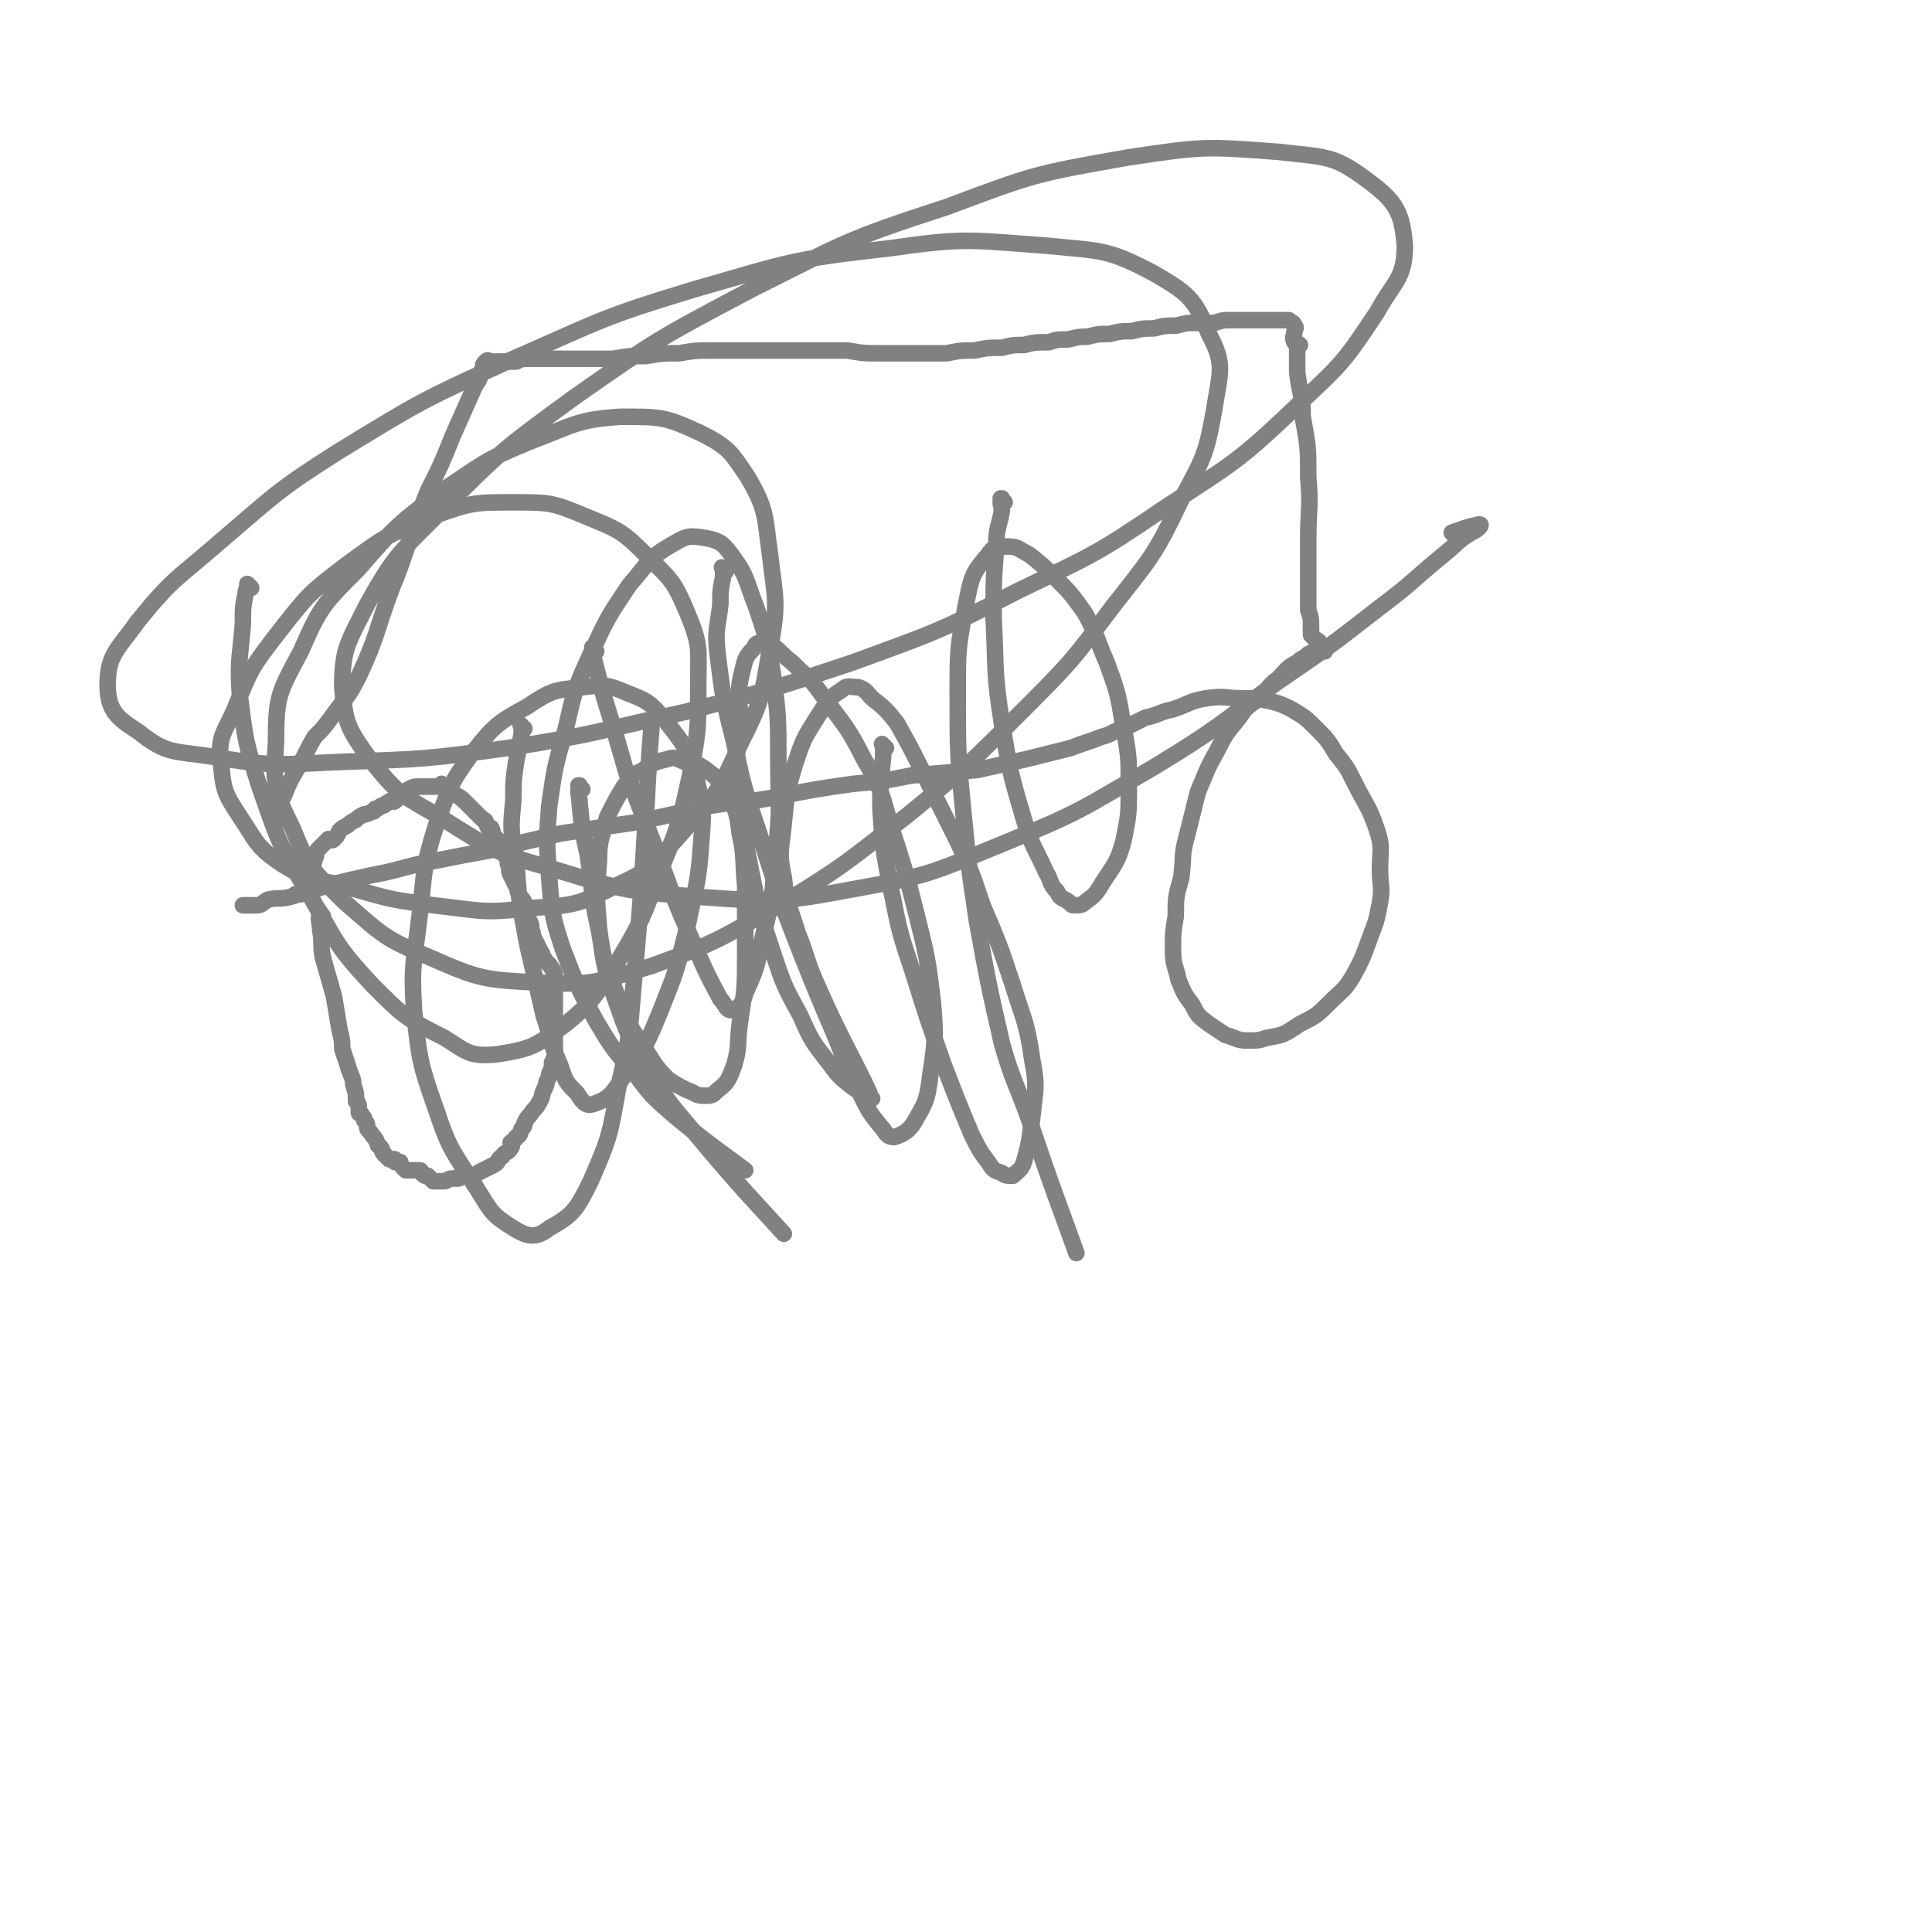 <svg viewBox='0 0 700 700' version='1.1' xmlns='http://www.w3.org/2000/svg' xmlns:xlink='http://www.w3.org/1999/xlink'><g fill='none' stroke='#808282' stroke-width='6' stroke-linecap='round' stroke-linejoin='round'><path d='M117,332c-1,-1 -1,-1 -1,-1 -1,-1 0,0 0,0 0,0 0,0 0,0 0,0 0,-1 0,0 -1,2 0,3 0,6 1,5 0,5 1,10 2,7 2,7 4,14 1,6 1,6 2,12 1,4 1,4 1,7 1,3 1,3 2,6 1,4 2,4 2,7 1,3 1,3 1,6 1,1 1,1 1,3 0,0 0,0 0,1 0,1 1,0 1,1 1,1 1,1 1,2 1,1 1,1 1,2 0,1 0,1 1,2 2,3 2,2 3,5 2,1 1,2 2,3 1,1 1,1 2,2 1,0 1,0 2,0 0,0 0,1 0,1 1,0 1,0 2,0 0,0 0,1 1,2 0,0 0,0 1,1 0,0 1,0 1,0 1,0 1,0 2,0 1,0 1,0 2,0 1,0 0,1 2,2 0,0 1,0 1,0 1,1 1,1 2,2 2,0 2,0 4,0 1,0 1,-1 3,-1 1,0 1,0 2,0 1,0 0,-1 1,-1 1,0 1,0 2,0 1,0 1,0 3,0 1,-1 1,-1 3,-2 2,-1 2,-1 4,-2 2,-1 1,-2 3,-3 1,-2 2,-1 3,-3 1,-1 0,-1 0,-2 1,-1 2,-1 2,-2 2,-1 1,-1 2,-3 1,-1 1,-1 1,-2 1,-2 1,-2 2,-3 2,-3 2,-2 3,-4 2,-3 1,-3 2,-5 1,-2 1,-2 1,-3 1,-2 1,-2 1,-3 1,-2 1,-2 1,-4 1,-2 1,-2 1,-4 0,-2 0,-2 0,-4 0,-2 0,-2 0,-3 0,-2 0,-2 0,-5 0,0 0,0 0,-1 0,-2 0,-2 0,-3 0,-2 0,-2 0,-4 0,-3 0,-3 0,-5 0,-1 0,-1 0,-1 0,-2 0,-3 -1,-4 -1,-2 -2,-2 -3,-4 -1,-1 0,-1 -1,-2 -1,-2 -1,-2 -2,-4 -1,-2 -1,-2 -1,-3 -1,-2 0,-2 -1,-4 -1,-2 -1,-2 -1,-3 -1,-2 -1,-2 -1,-4 -1,-2 -1,-1 -2,-3 -1,-2 0,-2 -1,-3 -1,-2 -1,-2 -2,-4 -1,-2 0,-2 -1,-4 0,-2 0,-2 -1,-3 -1,-2 -1,-2 -1,-3 -1,-1 0,-1 -1,-2 -1,-1 -1,-1 -2,-2 -1,-1 0,-1 -1,-3 -1,0 -1,0 -1,0 -1,-1 0,-1 -1,-2 0,-1 -1,-1 -1,-1 -1,-1 -1,-1 -1,-1 -1,-1 -1,-1 -1,-1 -1,-1 -1,-1 -1,-1 -1,-1 -1,-1 -1,-1 -1,-1 -1,-1 -2,-2 -2,-2 -2,-2 -4,-3 -3,-2 -3,-3 -5,-4 0,0 -1,1 -1,1 -1,0 -1,0 -2,0 -1,0 -1,0 -1,0 -1,0 -1,0 -1,0 -1,0 -1,0 -1,0 -1,0 -1,0 -3,0 -1,0 -1,0 -3,1 -1,1 -1,1 -3,2 -1,1 -1,2 -2,2 0,1 -1,0 -1,0 -1,0 -1,1 -2,1 -1,1 -1,1 -2,1 -1,1 -1,1 -2,1 -1,1 0,1 -1,1 -2,1 -2,1 -3,1 -2,1 -2,1 -3,2 -2,1 -2,1 -3,2 -2,1 -2,1 -3,2 -1,2 -1,2 -2,3 -1,1 -1,0 -2,0 -1,1 -1,1 -2,2 -1,1 -1,1 -2,2 -1,2 0,2 -1,3 0,2 -1,2 -1,3 -1,2 0,2 -1,4 0,1 0,1 -1,2 0,1 -1,1 -1,1 -1,1 0,2 -1,3 0,0 -1,0 -1,0 -1,0 -1,0 -1,0 '/><path d='M100,298c-1,-1 -1,-1 -1,-1 -1,-1 0,0 0,0 0,0 0,0 0,0 0,-1 0,-1 0,-1 2,-4 2,-4 4,-8 2,-5 2,-5 5,-10 3,-5 3,-6 6,-11 3,-3 3,-3 6,-7 5,-7 6,-7 10,-15 7,-15 6,-16 12,-32 5,-12 4,-12 9,-24 2,-6 2,-6 4,-11 5,-10 5,-10 9,-20 4,-9 4,-9 8,-18 1,-2 2,-2 2,-5 1,-1 1,-1 1,-2 0,-1 0,-1 1,-2 0,0 0,0 0,0 1,-1 1,0 2,0 1,0 1,0 2,0 1,0 1,0 1,0 1,0 1,0 1,0 1,0 1,0 1,0 1,0 1,0 1,0 2,0 2,0 3,0 2,-1 2,-1 4,-1 2,0 2,0 4,0 3,0 3,0 6,0 2,0 2,0 5,0 3,0 3,0 5,0 6,0 6,0 11,0 6,-1 6,-1 12,-1 6,-1 6,-1 12,-1 6,-1 6,-1 12,-1 6,0 6,0 12,0 6,0 6,0 11,0 6,0 6,0 13,0 6,0 6,0 13,0 6,1 6,1 12,1 6,0 6,0 12,0 6,0 6,0 12,0 5,-1 5,-1 10,-1 5,-1 5,-1 10,-1 4,-1 4,-1 8,-1 4,-1 4,-1 9,-1 3,-1 3,-1 7,-1 4,-1 4,-1 7,-1 4,-1 4,-1 8,-1 4,-1 4,-1 8,-1 4,-1 4,-1 8,-1 4,-1 4,-1 8,-1 4,-1 4,-1 7,-1 3,0 3,0 7,0 3,-1 3,-1 6,-1 2,0 2,0 4,0 1,0 1,0 2,0 2,0 2,0 4,0 2,0 2,0 3,0 1,0 1,0 3,0 1,0 1,0 2,0 0,0 0,0 1,0 1,0 1,0 1,0 1,0 1,0 1,0 1,1 2,1 2,2 1,1 0,1 0,2 0,2 -1,2 0,4 0,0 1,0 2,1 0,0 -1,0 -1,0 0,1 0,1 0,1 0,1 0,1 0,3 0,3 0,3 0,6 1,8 2,8 2,16 2,11 2,11 2,22 1,11 0,11 0,22 0,8 0,8 0,16 0,5 0,5 0,10 1,3 1,3 1,6 0,2 0,2 0,3 1,1 1,1 2,2 0,0 1,0 1,1 0,1 0,1 0,1 0,0 0,0 0,0 0,0 0,0 0,0 -1,-1 0,0 0,0 1,1 1,1 2,2 0,0 0,0 0,0 0,0 -1,-1 -1,-1 0,0 1,1 1,1 -1,0 -1,-1 -2,-1 -2,1 -2,1 -4,2 -2,2 -2,1 -4,3 -4,2 -4,3 -7,6 -3,2 -3,3 -6,6 -4,4 -5,3 -8,8 -5,6 -5,6 -8,12 -4,7 -4,8 -7,15 -2,8 -2,8 -4,16 -2,7 -1,7 -2,15 -2,7 -2,7 -2,14 -1,6 -1,6 -1,12 0,6 1,6 2,11 2,5 2,5 5,9 2,4 2,4 6,7 3,2 3,2 6,4 4,1 4,2 8,2 4,0 4,0 7,-1 6,-1 6,-1 12,-5 6,-3 6,-3 11,-8 4,-4 5,-4 8,-9 4,-7 4,-8 7,-16 2,-5 2,-6 3,-11 1,-6 0,-6 0,-12 0,-7 1,-8 -1,-14 -3,-9 -4,-9 -8,-17 -3,-6 -3,-6 -7,-11 -3,-5 -3,-5 -7,-9 -4,-4 -4,-4 -9,-7 -4,-2 -4,-2 -8,-3 -5,-1 -5,-1 -10,-1 -6,0 -6,-1 -13,0 -6,1 -6,2 -12,4 -5,1 -5,2 -10,3 -4,2 -4,2 -8,4 -4,1 -4,2 -8,3 -5,2 -6,2 -11,4 -8,2 -8,2 -16,4 -9,2 -9,2 -18,4 -12,1 -12,1 -24,2 -10,2 -10,2 -21,3 -14,2 -14,2 -29,5 -11,2 -11,1 -23,3 -13,3 -13,3 -27,6 -14,2 -14,2 -27,4 -13,3 -13,3 -25,6 -11,2 -11,2 -21,4 -11,2 -11,3 -22,5 -9,2 -9,2 -17,4 -6,2 -6,2 -13,4 -4,1 -4,0 -8,1 -2,1 -2,2 -4,2 -2,0 -3,0 -5,0 '/><path d='M211,286c-1,-1 -1,-1 -1,-1 -1,-1 0,0 0,0 0,0 0,0 0,0 0,0 0,-1 0,0 -1,2 0,3 0,6 1,10 1,10 3,19 2,14 1,14 4,27 2,12 2,12 6,22 4,11 4,11 10,20 4,6 4,7 9,12 3,2 3,2 7,4 3,1 3,2 6,2 3,0 3,0 5,-2 4,-3 4,-4 6,-9 2,-7 1,-7 2,-15 2,-13 2,-13 2,-26 0,-12 0,-12 0,-24 -1,-10 0,-10 -2,-19 -1,-8 -1,-8 -5,-15 -3,-5 -3,-5 -7,-8 -4,-3 -4,-2 -8,-3 -3,-1 -3,-2 -6,-1 -4,1 -5,1 -9,4 -4,2 -4,2 -7,6 -3,5 -3,5 -6,11 -2,8 -3,8 -3,16 -1,12 -1,12 0,24 2,15 2,15 7,29 4,12 5,12 12,24 7,12 8,12 17,23 15,18 21,24 31,35 '/><path d='M321,271c-1,-1 -1,-1 -1,-1 -1,-1 0,0 0,0 0,0 0,0 0,0 0,2 0,2 0,4 -1,10 -1,10 -1,19 1,15 1,15 4,30 3,15 3,15 8,30 5,16 5,16 11,33 5,13 5,13 10,25 3,6 3,6 6,10 2,3 2,3 5,4 1,1 2,1 4,1 2,-2 3,-2 4,-5 2,-7 2,-8 3,-16 1,-10 2,-11 0,-21 -2,-14 -3,-14 -7,-27 -5,-15 -5,-15 -11,-29 -4,-12 -4,-12 -9,-23 -6,-12 -6,-12 -12,-24 -5,-10 -5,-10 -10,-19 -4,-5 -4,-5 -9,-9 -2,-2 -2,-3 -5,-4 -3,0 -4,-1 -6,1 -5,3 -5,4 -9,10 -5,8 -5,8 -8,17 -3,10 -3,11 -4,21 -1,10 -2,11 0,20 1,10 2,10 5,20 4,10 3,10 8,21 8,18 13,26 18,37 '/><path d='M364,182c-1,-1 -1,-1 -1,-1 -1,-1 0,0 0,0 0,0 0,0 0,0 0,0 0,-1 0,0 -1,1 0,2 0,4 -1,6 -2,6 -2,12 -1,13 -1,14 -1,27 1,19 0,19 3,38 3,18 3,18 8,35 3,10 4,10 8,19 2,3 1,4 4,7 1,2 1,2 3,3 2,1 2,2 3,2 2,0 3,0 4,-1 4,-3 4,-3 7,-8 4,-6 5,-7 7,-14 2,-10 2,-10 2,-20 0,-11 0,-11 -2,-22 -2,-12 -2,-12 -6,-23 -4,-9 -3,-9 -8,-18 -5,-7 -5,-7 -11,-13 -4,-4 -4,-4 -9,-8 -4,-2 -4,-3 -8,-3 -4,0 -5,0 -7,3 -6,7 -6,8 -8,18 -3,16 -3,16 -3,32 0,22 0,22 2,43 2,20 2,20 5,40 4,22 4,22 9,44 4,14 5,14 10,28 8,24 12,34 17,48 '/><path d='M263,207c-1,-1 -1,-1 -1,-1 -1,-1 0,0 0,0 0,0 0,0 0,0 0,1 0,1 0,3 -1,5 -1,5 -1,10 -1,9 -2,9 -1,18 2,16 2,16 6,32 4,20 5,20 11,39 6,19 6,19 13,37 6,15 6,15 12,29 5,12 4,12 10,23 3,6 3,6 7,11 2,2 2,4 5,4 3,-1 5,-2 7,-5 4,-7 5,-8 6,-17 2,-13 2,-14 1,-27 -2,-16 -2,-16 -6,-32 -4,-16 -4,-15 -9,-31 -4,-13 -3,-13 -10,-25 -6,-12 -7,-12 -15,-23 -5,-7 -5,-6 -11,-12 -4,-3 -4,-4 -7,-6 -2,-1 -2,-1 -4,-1 -2,0 -2,0 -3,2 -3,3 -3,4 -4,8 -2,8 -1,8 -1,16 -1,13 -1,13 -1,25 2,15 2,16 5,31 3,15 3,15 8,30 4,12 4,12 10,23 4,9 4,9 11,18 3,4 3,4 8,8 3,2 5,3 7,4 '/><path d='M216,236c-1,-1 -1,-1 -1,-1 -1,-1 0,0 0,0 0,0 0,0 0,0 0,2 0,2 0,3 2,8 2,8 4,15 4,13 4,13 8,27 5,13 5,13 10,26 6,16 6,17 13,33 5,11 5,12 11,23 2,2 2,4 4,4 3,-1 4,-2 5,-6 4,-9 4,-9 6,-19 4,-16 4,-16 5,-32 2,-17 1,-17 1,-34 0,-15 0,-16 -2,-31 -2,-12 -2,-12 -6,-24 -4,-10 -3,-11 -9,-19 -3,-4 -4,-5 -9,-6 -6,-1 -7,-1 -12,2 -9,5 -9,7 -16,15 -8,12 -8,12 -14,25 -6,13 -6,14 -9,27 -4,14 -4,14 -6,28 -1,13 -1,13 0,26 1,13 1,14 5,26 5,13 5,13 12,26 6,10 6,10 14,19 6,8 6,8 14,15 12,10 18,14 26,20 '/><path d='M190,264c-1,-1 -1,-1 -1,-1 -1,-1 0,0 0,0 0,0 0,0 0,0 0,2 0,2 0,3 -1,5 -1,5 -2,10 -1,7 -1,7 -1,14 -1,10 -1,11 1,21 1,15 1,15 4,31 3,13 3,13 6,26 3,9 2,9 6,18 2,6 2,6 6,10 2,3 3,5 6,4 6,-2 7,-4 11,-10 8,-11 8,-11 13,-23 6,-15 6,-15 10,-31 3,-15 4,-15 5,-30 1,-12 1,-13 -2,-25 -3,-10 -4,-11 -11,-20 -5,-6 -6,-7 -14,-10 -7,-3 -8,-3 -16,-2 -10,1 -11,1 -20,7 -11,6 -12,7 -20,17 -8,11 -8,12 -13,26 -5,16 -4,16 -6,33 -2,17 -3,17 -2,34 2,18 2,19 8,36 5,15 6,15 15,29 5,8 5,9 13,14 5,3 8,4 13,0 9,-5 10,-7 15,-17 7,-16 7,-17 10,-34 5,-21 4,-21 6,-42 4,-44 4,-64 6,-88 '/><path d='M91,213c-1,-1 -1,-1 -1,-1 -1,-1 0,0 0,0 0,1 -1,1 -1,3 -1,5 -1,5 -1,11 -1,13 -2,13 -1,27 2,16 2,16 7,32 7,20 7,21 18,39 10,17 9,18 23,33 11,11 12,12 26,19 8,5 9,7 19,6 13,-2 14,-3 25,-11 11,-9 11,-11 19,-23 9,-15 9,-16 15,-32 7,-17 7,-17 11,-35 3,-16 3,-16 3,-33 0,-13 1,-14 -4,-26 -5,-12 -6,-12 -15,-21 -9,-9 -10,-9 -22,-14 -12,-5 -13,-5 -26,-5 -14,0 -15,0 -29,5 -17,7 -17,7 -32,18 -13,10 -13,10 -24,24 -10,13 -10,13 -16,28 -4,9 -6,10 -5,19 1,10 1,11 7,20 6,9 6,11 15,17 11,7 13,5 26,9 14,4 14,4 29,6 18,2 18,3 35,1 16,-1 17,-1 31,-8 13,-6 13,-7 23,-18 13,-15 14,-15 22,-33 8,-16 8,-17 11,-35 3,-17 2,-17 0,-34 -2,-14 -1,-16 -8,-28 -6,-9 -7,-11 -17,-16 -13,-6 -14,-6 -29,-6 -16,1 -17,3 -33,9 -17,7 -17,8 -32,18 -16,12 -17,13 -30,28 -13,13 -14,14 -21,30 -8,15 -9,16 -9,33 -1,15 -1,17 6,31 6,15 7,15 19,27 14,12 14,13 31,20 18,8 20,8 39,9 20,1 21,0 41,-6 25,-9 25,-10 48,-23 23,-14 23,-15 44,-31 22,-18 22,-18 41,-37 19,-19 19,-19 34,-39 14,-18 15,-18 25,-39 8,-15 9,-16 12,-33 2,-13 4,-16 -2,-27 -5,-13 -8,-15 -20,-22 -17,-9 -19,-8 -39,-10 -28,-2 -29,-3 -57,1 -36,4 -36,5 -71,15 -33,10 -33,11 -65,25 -33,15 -33,15 -64,34 -22,14 -22,15 -42,32 -16,14 -17,13 -30,29 -7,10 -11,12 -11,23 0,9 3,12 11,17 10,8 12,7 26,9 24,4 24,3 49,2 29,-1 30,-1 59,-5 32,-5 32,-6 64,-13 31,-8 31,-8 61,-18 30,-11 31,-11 60,-26 27,-13 28,-13 53,-30 26,-17 27,-17 49,-38 16,-15 16,-15 28,-33 6,-11 10,-12 10,-24 -1,-12 -3,-16 -14,-24 -12,-9 -15,-8 -32,-10 -27,-2 -27,-2 -54,2 -34,6 -34,6 -66,18 -37,12 -37,13 -71,30 -34,18 -34,18 -64,39 -26,19 -26,19 -48,41 -15,15 -17,16 -27,34 -7,14 -9,16 -9,30 1,13 2,15 10,26 11,14 12,13 27,22 19,12 19,12 40,18 26,8 27,8 53,10 28,2 29,2 56,-3 28,-5 28,-6 55,-17 27,-11 27,-12 53,-27 23,-14 23,-15 45,-31 19,-13 19,-13 37,-27 12,-9 12,-10 23,-19 5,-4 5,-5 10,-8 2,-1 2,-1 3,-2 0,0 1,-1 0,-1 -5,1 -7,2 -10,3 '/></g>
</svg>